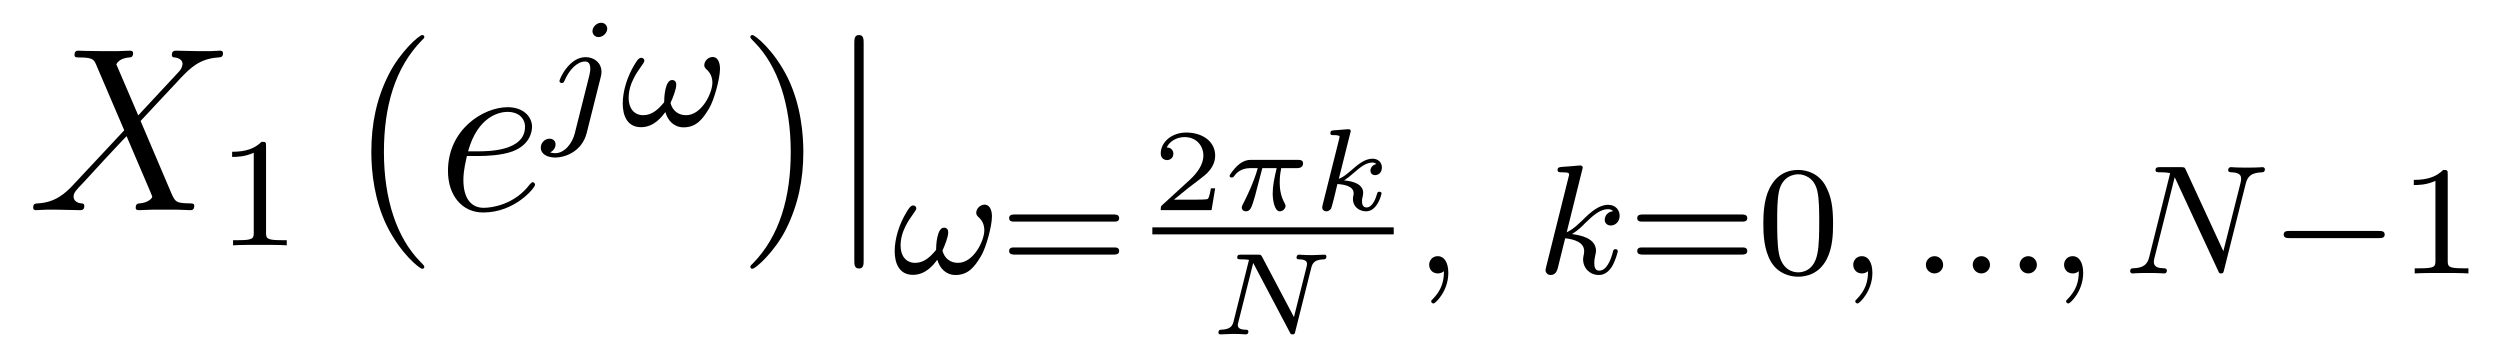 <?xml version='1.0' encoding='UTF-8'?>
<!-- This file was generated by dvisvgm 1.15.1 -->
<svg height='18pt' version='1.1' viewBox='0 -18 128 18' width='128pt' xmlns='http://www.w3.org/2000/svg' xmlns:xlink='http://www.w3.org/1999/xlink'>
<g id='page1'>
<g transform='matrix(1 0 0 1 -127 647)'>
<path d='M134.078 -659.093L132.954 -661.711C133.11 -661.998 133.468 -662.046 133.612 -662.058C133.684 -662.058 133.815 -662.07 133.815 -662.273C133.815 -662.405 133.707 -662.405 133.636 -662.405C133.433 -662.405 133.193 -662.381 132.99 -662.381H132.297C131.568 -662.381 131.042 -662.405 131.03 -662.405C130.934 -662.405 130.815 -662.405 130.815 -662.178C130.815 -662.058 130.922 -662.058 131.078 -662.058C131.771 -662.058 131.819 -661.938 131.938 -661.652L133.361 -658.328L130.767 -655.555C130.337 -655.089 129.822 -654.634 128.938 -654.587C128.794 -654.575 128.699 -654.575 128.699 -654.36C128.699 -654.324 128.711 -654.24 128.842 -654.24C129.01 -654.24 129.189 -654.264 129.356 -654.264H129.918C130.301 -654.264 130.719 -654.24 131.09 -654.24C131.173 -654.24 131.317 -654.24 131.317 -654.455C131.317 -654.575 131.233 -654.587 131.161 -654.587C130.922 -654.611 130.767 -654.742 130.767 -654.933C130.767 -655.137 130.91 -655.28 131.257 -655.639L132.321 -656.798C132.584 -657.073 133.218 -657.767 133.481 -658.029L134.736 -655.089C134.748 -655.065 134.795 -654.945 134.795 -654.933C134.795 -654.826 134.532 -654.611 134.15 -654.587C134.078 -654.587 133.947 -654.575 133.947 -654.36C133.947 -654.24 134.066 -654.24 134.126 -654.24C134.329 -654.24 134.568 -654.264 134.772 -654.264H136.087C136.302 -654.264 136.529 -654.24 136.732 -654.24C136.816 -654.24 136.947 -654.24 136.947 -654.467C136.947 -654.587 136.827 -654.587 136.72 -654.587C136.003 -654.599 135.979 -654.658 135.776 -655.101L134.198 -658.807L135.716 -660.432C135.835 -660.552 136.11 -660.851 136.218 -660.97C136.732 -661.508 137.21 -661.998 138.178 -662.058C138.298 -662.07 138.417 -662.07 138.417 -662.273C138.417 -662.405 138.31 -662.405 138.262 -662.405C138.095 -662.405 137.915 -662.381 137.748 -662.381H137.198C136.816 -662.381 136.397 -662.405 136.027 -662.405C135.943 -662.405 135.8 -662.405 135.8 -662.189C135.8 -662.07 135.883 -662.058 135.955 -662.058C136.146 -662.034 136.349 -661.938 136.349 -661.711L136.338 -661.687C136.326 -661.604 136.302 -661.484 136.17 -661.341L134.078 -659.093Z' fill-rule='evenodd'/>
<path d='M140.622 -657.516C140.622 -657.731 140.606 -657.739 140.391 -657.739C140.064 -657.42 139.642 -657.229 138.885 -657.229V-656.966C139.1 -656.966 139.53 -656.966 139.992 -657.181V-653.093C139.992 -652.798 139.969 -652.703 139.212 -652.703H138.933V-652.44C139.259 -652.464 139.945 -652.464 140.303 -652.464C140.662 -652.464 141.355 -652.464 141.682 -652.44V-652.703H141.403C140.646 -652.703 140.622 -652.798 140.622 -653.093V-657.516Z' fill-rule='evenodd'/>
<path d='M148.725 -651.335C148.725 -651.371 148.725 -651.395 148.522 -651.598C147.327 -652.806 146.657 -654.778 146.657 -657.217C146.657 -659.536 147.219 -661.532 148.606 -662.943C148.725 -663.05 148.725 -663.074 148.725 -663.11C148.725 -663.182 148.665 -663.206 148.617 -663.206C148.462 -663.206 147.482 -662.345 146.896 -661.173C146.287 -659.966 146.012 -658.687 146.012 -657.217C146.012 -656.152 146.179 -654.73 146.8 -653.451C147.506 -652.017 148.486 -651.239 148.617 -651.239C148.665 -651.239 148.725 -651.263 148.725 -651.335Z' fill-rule='evenodd'/>
<path d='M151.538 -657.013C151.861 -657.013 152.674 -657.037 153.248 -657.252C154.156 -657.599 154.24 -658.293 154.24 -658.507C154.24 -659.033 153.786 -659.512 152.997 -659.512C151.742 -659.512 149.936 -658.376 149.936 -656.248C149.936 -654.993 150.654 -654.12 151.742 -654.12C153.367 -654.12 154.395 -655.387 154.395 -655.543C154.395 -655.615 154.324 -655.674 154.276 -655.674C154.24 -655.674 154.228 -655.662 154.12 -655.555C153.355 -654.539 152.22 -654.36 151.765 -654.36C151.084 -654.36 150.726 -654.897 150.726 -655.782C150.726 -655.949 150.726 -656.248 150.905 -657.013H151.538ZM150.965 -657.252C151.479 -659.093 152.614 -659.273 152.997 -659.273C153.523 -659.273 153.881 -658.962 153.881 -658.507C153.881 -657.252 151.969 -657.252 151.467 -657.252H150.965Z' fill-rule='evenodd'/>
<path d='M158.091 -663.532C158.091 -663.684 157.972 -663.835 157.78 -663.835C157.541 -663.835 157.334 -663.612 157.334 -663.405C157.334 -663.253 157.453 -663.102 157.645 -663.102C157.884 -663.102 158.091 -663.325 158.091 -663.532ZM156.426 -658.162C156.306 -657.676 155.916 -657.157 155.429 -657.157C155.302 -657.157 155.183 -657.189 155.167 -657.198C155.413 -657.317 155.445 -657.532 155.445 -657.604C155.445 -657.795 155.302 -657.899 155.135 -657.899C154.903 -657.899 154.688 -657.699 154.688 -657.437C154.688 -657.134 154.983 -656.934 155.438 -656.934C155.923 -656.934 156.8 -657.237 157.039 -658.193L157.756 -661.046C157.78 -661.142 157.796 -661.206 157.796 -661.325C157.796 -661.763 157.446 -662.074 156.983 -662.074C156.139 -662.074 155.645 -660.958 155.645 -660.855C155.645 -660.783 155.7 -660.751 155.764 -660.751C155.852 -660.751 155.86 -660.775 155.916 -660.895C156.155 -661.445 156.561 -661.851 156.959 -661.851C157.127 -661.851 157.223 -661.739 157.223 -661.477C157.223 -661.365 157.198 -661.253 157.175 -661.142L156.426 -658.162Z' fill-rule='evenodd'/>
<path d='M163.864 -661.477C163.864 -661.723 163.793 -662.082 163.482 -662.082C163.267 -662.082 163.059 -661.883 163.059 -661.66C163.059 -661.54 163.147 -661.468 163.235 -661.389C163.354 -661.269 163.474 -661.062 163.474 -660.767C163.474 -660.233 162.924 -659.102 162.127 -659.102C161.713 -659.102 161.426 -659.349 161.33 -659.731C161.458 -660.002 161.625 -660.441 161.625 -660.664C161.625 -660.799 161.562 -660.903 161.41 -660.903C161.052 -660.903 161.004 -660.018 161.004 -659.763C160.725 -659.428 160.398 -659.102 159.936 -659.102C159.426 -659.102 159.187 -659.508 159.187 -659.978C159.187 -660.353 159.29 -660.687 159.45 -660.998C159.681 -661.461 159.992 -661.763 159.992 -661.891C159.992 -661.978 159.92 -662.042 159.832 -662.042C159.681 -662.042 159.561 -661.811 159.474 -661.668C159.131 -661.102 158.884 -660.361 158.884 -659.699C158.884 -659.086 159.115 -658.488 159.816 -658.488C160.502 -658.488 160.892 -659.038 161.067 -659.261C161.187 -658.823 161.514 -658.48 162 -658.48C162.653 -658.48 162.98 -658.902 163.307 -659.452C163.562 -659.875 163.864 -660.974 163.864 -661.477Z' fill-rule='evenodd'/>
<path d='M168.131 -657.217C168.131 -658.125 168.012 -659.607 167.342 -660.994C166.637 -662.428 165.657 -663.206 165.525 -663.206C165.477 -663.206 165.417 -663.182 165.417 -663.11C165.417 -663.074 165.417 -663.05 165.621 -662.847C166.816 -661.64 167.486 -659.667 167.486 -657.228C167.486 -654.909 166.924 -652.913 165.537 -651.502C165.417 -651.395 165.417 -651.371 165.417 -651.335C165.417 -651.263 165.477 -651.239 165.525 -651.239C165.68 -651.239 166.661 -652.1 167.247 -653.272C167.856 -654.491 168.131 -655.782 168.131 -657.217Z' fill-rule='evenodd'/>
<path d='M171.219 -662.775C171.219 -662.99 171.219 -663.206 170.98 -663.206C170.741 -663.206 170.741 -662.99 170.741 -662.775V-651.682C170.741 -651.467 170.741 -651.252 170.98 -651.252C171.219 -651.252 171.219 -651.467 171.219 -651.682V-662.775Z' fill-rule='evenodd'/>
<path d='M177.788 -653.917C177.788 -654.163 177.716 -654.522 177.405 -654.522C177.19 -654.522 176.983 -654.323 176.983 -654.1C176.983 -653.98 177.071 -653.908 177.158 -653.829C177.278 -653.709 177.397 -653.502 177.397 -653.207C177.397 -652.673 176.847 -651.542 176.051 -651.542C175.636 -651.542 175.349 -651.789 175.254 -652.171C175.381 -652.442 175.549 -652.881 175.549 -653.104C175.549 -653.239 175.485 -653.343 175.333 -653.343C174.975 -653.343 174.927 -652.458 174.927 -652.203C174.648 -651.868 174.322 -651.542 173.859 -651.542C173.349 -651.542 173.11 -651.948 173.11 -652.418C173.11 -652.793 173.214 -653.127 173.373 -653.438C173.604 -653.901 173.915 -654.203 173.915 -654.331C173.915 -654.418 173.843 -654.482 173.756 -654.482C173.604 -654.482 173.485 -654.251 173.397 -654.108C173.054 -653.542 172.808 -652.801 172.808 -652.139C172.808 -651.526 173.038 -650.928 173.74 -650.928C174.425 -650.928 174.816 -651.478 174.991 -651.701C175.11 -651.263 175.437 -650.92 175.923 -650.92C176.577 -650.92 176.903 -651.342 177.23 -651.892C177.485 -652.315 177.788 -653.414 177.788 -653.917Z' fill-rule='evenodd'/>
<path d='M184.022 -653.653C184.142 -653.653 184.301 -653.653 184.301 -653.837C184.301 -654.02 184.11 -654.02 183.99 -654.02H178.978C178.859 -654.02 178.667 -654.02 178.667 -653.837C178.667 -653.653 178.827 -653.653 178.946 -653.653H184.022ZM183.99 -651.964C184.11 -651.964 184.301 -651.964 184.301 -652.147C184.301 -652.331 184.142 -652.331 184.022 -652.331H178.946C178.827 -652.331 178.667 -652.331 178.667 -652.147C178.667 -651.964 178.859 -651.964 178.978 -651.964H183.99Z' fill-rule='evenodd'/>
<path d='M189.217 -655.357H188.995C188.983 -655.274 188.923 -654.879 188.834 -654.814C188.792 -654.778 188.308 -654.778 188.224 -654.778H187.106L187.871 -655.399C188.075 -655.561 188.607 -655.943 188.792 -656.122C188.971 -656.302 189.217 -656.606 189.217 -657.031C189.217 -657.777 188.541 -658.214 187.74 -658.214C186.968 -658.214 186.43 -657.706 186.43 -657.144C186.43 -656.839 186.687 -656.803 186.753 -656.803C186.903 -656.803 187.076 -656.911 187.076 -657.126C187.076 -657.258 186.998 -657.449 186.735 -657.449C186.873 -657.754 187.238 -657.981 187.65 -657.981C188.278 -657.981 188.613 -657.515 188.613 -657.031C188.613 -656.606 188.332 -656.17 187.913 -655.788L186.496 -654.491C186.437 -654.431 186.43 -654.425 186.43 -654.24H189.031L189.217 -655.357Z' fill-rule='evenodd'/>
<path d='M191.631 -656.391H192.366C192.24 -655.865 192.162 -655.477 192.162 -655.088C192.162 -654.784 192.246 -654.18 192.527 -654.18C192.683 -654.18 192.82 -654.324 192.82 -654.455C192.82 -654.509 192.79 -654.557 192.779 -654.587C192.557 -654.981 192.521 -655.363 192.521 -655.668C192.521 -655.764 192.521 -656.027 192.599 -656.391H193.388C193.46 -656.391 193.717 -656.391 193.717 -656.636C193.717 -656.815 193.549 -656.815 193.448 -656.815H191.068C190.949 -656.815 190.68 -656.815 190.357 -656.517C190.172 -656.343 189.956 -656.057 189.956 -655.997C189.956 -655.913 190.04 -655.913 190.064 -655.913C190.13 -655.913 190.142 -655.925 190.184 -655.979C190.285 -656.122 190.518 -656.391 191.009 -656.391H191.397C191.194 -655.65 190.787 -654.843 190.71 -654.688C190.656 -654.592 190.578 -654.443 190.578 -654.383C190.578 -654.258 190.674 -654.18 190.793 -654.18C191.003 -654.18 191.074 -654.389 191.14 -654.581C191.26 -654.957 191.26 -654.969 191.343 -655.292L191.631 -656.391Z' fill-rule='evenodd'/>
<path d='M196.139 -658.208C196.145 -658.232 196.157 -658.267 196.157 -658.297C196.157 -658.393 196.037 -658.387 195.966 -658.381L195.296 -658.327C195.194 -658.321 195.116 -658.315 195.116 -658.172C195.116 -658.082 195.194 -658.082 195.29 -658.082C195.463 -658.082 195.505 -658.064 195.583 -658.04C195.583 -657.969 195.583 -657.957 195.559 -657.861L194.722 -654.521C194.698 -654.425 194.698 -654.395 194.698 -654.383C194.698 -654.234 194.818 -654.18 194.908 -654.18C194.968 -654.18 195.074 -654.204 195.152 -654.318C195.194 -654.395 195.433 -655.387 195.475 -655.578C195.876 -655.549 196.307 -655.453 196.307 -655.101C196.307 -655.071 196.307 -655.041 196.289 -654.975C196.271 -654.885 196.271 -654.849 196.271 -654.802C196.271 -654.407 196.606 -654.18 196.946 -654.18C197.526 -654.18 197.735 -655.053 197.735 -655.101C197.735 -655.113 197.729 -655.184 197.622 -655.184C197.538 -655.184 197.526 -655.148 197.496 -655.047C197.436 -654.832 197.269 -654.378 196.964 -654.378C196.736 -654.378 196.736 -654.634 196.736 -654.7C196.736 -654.796 196.736 -654.802 196.766 -654.921C196.766 -654.927 196.796 -655.047 196.796 -655.118C196.796 -655.578 196.277 -655.722 195.816 -655.764C195.96 -655.853 196.085 -655.949 196.325 -656.158C196.624 -656.421 196.934 -656.678 197.263 -656.678C197.341 -656.678 197.412 -656.66 197.466 -656.6C197.257 -656.558 197.167 -656.391 197.167 -656.266C197.167 -656.074 197.323 -656.032 197.406 -656.032C197.538 -656.032 197.753 -656.128 197.753 -656.427C197.753 -656.684 197.562 -656.875 197.269 -656.875C196.892 -656.875 196.54 -656.588 196.265 -656.349C195.954 -656.08 195.768 -655.925 195.547 -655.842L196.139 -658.208Z' fill-rule='evenodd'/>
<path d='M186 -653H198.359V-653.359H186'/>
<path d='M194.141 -651.304C194.207 -651.555 194.327 -651.704 194.78 -651.722C194.816 -651.722 194.912 -651.728 194.912 -651.866C194.912 -651.925 194.876 -651.961 194.816 -651.961C194.674 -651.961 194.321 -651.937 194.177 -651.937L193.848 -651.943C193.741 -651.943 193.615 -651.961 193.513 -651.961C193.412 -651.961 193.382 -651.883 193.382 -651.812C193.382 -651.722 193.477 -651.722 193.525 -651.722C193.806 -651.716 193.92 -651.639 193.92 -651.483C193.92 -651.459 193.914 -651.423 193.908 -651.387L193.25 -648.764L191.618 -651.854C191.558 -651.955 191.553 -651.961 191.409 -651.961H190.548C190.434 -651.961 190.345 -651.961 190.345 -651.812C190.345 -651.722 190.428 -651.722 190.566 -651.722C190.602 -651.722 190.805 -651.722 190.948 -651.693L190.159 -648.543C190.1 -648.316 190.01 -648.137 189.514 -648.119C189.436 -648.119 189.382 -648.077 189.382 -647.964C189.388 -647.94 189.394 -647.88 189.484 -647.88C189.627 -647.88 189.98 -647.904 190.123 -647.904L190.452 -647.898C190.56 -647.898 190.686 -647.88 190.787 -647.88C190.913 -647.88 190.919 -648.006 190.919 -648.035C190.901 -648.119 190.841 -648.119 190.769 -648.119C190.494 -648.125 190.375 -648.203 190.375 -648.358C190.375 -648.394 190.381 -648.418 190.398 -648.483L191.164 -651.537L193.04 -647.982C193.082 -647.898 193.096 -647.88 193.178 -647.88C193.28 -647.88 193.292 -647.91 193.316 -648.018L194.141 -651.304Z' fill-rule='evenodd'/>
<path d='M200.93 -651.119C200.93 -650.602 200.819 -650.148 200.324 -649.653C200.292 -649.629 200.276 -649.613 200.276 -649.574C200.276 -649.51 200.34 -649.462 200.396 -649.462C200.492 -649.462 201.154 -650.092 201.154 -651.024C201.154 -651.534 200.962 -651.884 200.611 -651.884C200.333 -651.884 200.173 -651.661 200.173 -651.446C200.173 -651.223 200.324 -651 200.62 -651C200.81 -651 200.93 -651.112 200.93 -651.119Z' fill-rule='evenodd'/>
<path d='M208.006 -656.291C208.013 -656.307 208.037 -656.411 208.037 -656.418C208.037 -656.458 208.006 -656.53 207.91 -656.53C207.878 -656.53 207.631 -656.506 207.448 -656.49L207.001 -656.458C206.826 -656.442 206.747 -656.434 206.747 -656.291C206.747 -656.179 206.858 -656.179 206.953 -656.179C207.336 -656.179 207.336 -656.132 207.336 -656.06C207.336 -656.036 207.336 -656.02 207.296 -655.877L206.165 -651.342C206.132 -651.223 206.132 -651.175 206.132 -651.167C206.132 -651.032 206.244 -650.92 206.395 -650.92C206.666 -650.92 206.73 -651.175 206.762 -651.287C206.842 -651.622 207.049 -652.466 207.137 -652.801C207.575 -652.753 208.109 -652.602 208.109 -652.147C208.109 -652.107 208.109 -652.068 208.093 -651.988C208.069 -651.884 208.054 -651.773 208.054 -651.733C208.054 -651.263 208.404 -650.92 208.866 -650.92C209.201 -650.92 209.407 -651.167 209.512 -651.319C209.702 -651.613 209.83 -652.092 209.83 -652.139C209.83 -652.219 209.766 -652.243 209.711 -652.243C209.615 -652.243 209.599 -652.195 209.567 -652.052C209.464 -651.677 209.256 -651.143 208.882 -651.143C208.675 -651.143 208.627 -651.319 208.627 -651.534C208.627 -651.637 208.634 -651.733 208.675 -651.916C208.682 -651.948 208.715 -652.076 208.715 -652.163C208.715 -652.817 207.894 -652.96 207.487 -653.016C207.782 -653.191 208.054 -653.462 208.148 -653.566C208.586 -653.996 208.945 -654.291 209.328 -654.291C209.431 -654.291 209.527 -654.267 209.591 -654.187C209.161 -654.132 209.161 -653.757 209.161 -653.749C209.161 -653.574 209.296 -653.454 209.471 -653.454C209.687 -653.454 209.926 -653.63 209.926 -653.956C209.926 -654.227 209.735 -654.514 209.336 -654.514C208.873 -654.514 208.459 -654.163 208.006 -653.709C207.544 -653.255 207.343 -653.167 207.216 -653.112L208.006 -656.291Z' fill-rule='evenodd'/>
<path d='M216.181 -653.653C216.3 -653.653 216.46 -653.653 216.46 -653.837C216.46 -654.02 216.269 -654.02 216.149 -654.02H211.136C211.018 -654.02 210.826 -654.02 210.826 -653.837C210.826 -653.653 210.985 -653.653 211.105 -653.653H216.181ZM216.149 -651.964C216.269 -651.964 216.46 -651.964 216.46 -652.147C216.46 -652.331 216.3 -652.331 216.181 -652.331H211.105C210.985 -652.331 210.826 -652.331 210.826 -652.147C210.826 -651.964 211.018 -651.964 211.136 -651.964H216.149ZM220.853 -653.542C220.853 -654.394 220.765 -654.912 220.502 -655.422C220.151 -656.124 219.506 -656.299 219.067 -656.299C218.063 -656.299 217.697 -655.55 217.585 -655.327C217.298 -654.745 217.283 -653.956 217.283 -653.542C217.283 -653.016 217.307 -652.211 217.688 -651.574C218.056 -650.984 218.645 -650.833 219.067 -650.833C219.45 -650.833 220.135 -650.952 220.534 -651.741C220.829 -652.315 220.853 -653.024 220.853 -653.542ZM219.067 -651.056C218.796 -651.056 218.246 -651.183 218.08 -652.02C217.992 -652.474 217.992 -653.223 217.992 -653.637C217.992 -654.187 217.992 -654.745 218.08 -655.183C218.246 -655.996 218.868 -656.076 219.067 -656.076C219.338 -656.076 219.888 -655.94 220.048 -655.215C220.144 -654.777 220.144 -654.179 220.144 -653.637C220.144 -653.167 220.144 -652.45 220.048 -652.004C219.881 -651.167 219.33 -651.056 219.067 -651.056Z' fill-rule='evenodd'/>
<path d='M222.643 -651.119C222.643 -650.602 222.532 -650.148 222.037 -649.653C222.005 -649.629 221.989 -649.613 221.989 -649.574C221.989 -649.51 222.053 -649.462 222.109 -649.462C222.205 -649.462 222.866 -650.092 222.866 -651.024C222.866 -651.534 222.674 -651.884 222.324 -651.884C222.046 -651.884 221.886 -651.661 221.886 -651.446C221.886 -651.223 222.037 -651 222.332 -651C222.523 -651 222.643 -651.112 222.643 -651.119Z' fill-rule='evenodd'/>
<path d='M226.489 -651.438C226.489 -651.709 226.266 -651.884 226.051 -651.884C225.796 -651.884 225.605 -651.677 225.605 -651.446C225.605 -651.175 225.828 -651 226.043 -651C226.297 -651 226.489 -651.207 226.489 -651.438ZM228.889 -651.438C228.889 -651.709 228.666 -651.884 228.451 -651.884C228.196 -651.884 228.005 -651.677 228.005 -651.446C228.005 -651.175 228.228 -651 228.443 -651C228.697 -651 228.889 -651.207 228.889 -651.438ZM231.289 -651.438C231.289 -651.709 231.066 -651.884 230.851 -651.884C230.596 -651.884 230.405 -651.677 230.405 -651.446C230.405 -651.175 230.628 -651 230.843 -651C231.097 -651 231.289 -651.207 231.289 -651.438Z' fill-rule='evenodd'/>
<path d='M233.436 -651.119C233.436 -650.602 233.326 -650.148 232.831 -649.653C232.799 -649.629 232.783 -649.613 232.783 -649.574C232.783 -649.51 232.847 -649.462 232.903 -649.462C232.998 -649.462 233.659 -650.092 233.659 -651.024C233.659 -651.534 233.468 -651.884 233.118 -651.884C232.84 -651.884 232.68 -651.661 232.68 -651.446C232.68 -651.223 232.831 -651 233.126 -651C233.317 -651 233.436 -651.112 233.436 -651.119Z' fill-rule='evenodd'/>
<path d='M241.976 -655.574C242.071 -655.964 242.246 -656.156 242.821 -656.179C242.9 -656.179 242.964 -656.227 242.964 -656.331C242.964 -656.379 242.924 -656.442 242.844 -656.442C242.789 -656.442 242.638 -656.418 242.048 -656.418C241.41 -656.418 241.307 -656.442 241.235 -656.442C241.108 -656.442 241.084 -656.355 241.084 -656.291C241.084 -656.187 241.187 -656.179 241.259 -656.179C241.745 -656.163 241.745 -655.948 241.745 -655.837C241.745 -655.797 241.745 -655.757 241.714 -655.63L240.836 -652.139L238.916 -656.299C238.853 -656.442 238.836 -656.442 238.645 -656.442H237.61C237.466 -656.442 237.362 -656.442 237.362 -656.291C237.362 -656.179 237.458 -656.179 237.625 -656.179C237.689 -656.179 237.928 -656.179 238.111 -656.132L237.043 -651.852C236.948 -651.454 236.741 -651.279 236.207 -651.263C236.159 -651.263 236.064 -651.255 236.064 -651.112C236.064 -651.064 236.104 -651 236.183 -651C236.215 -651 236.398 -651.024 236.972 -651.024C237.601 -651.024 237.721 -651 237.792 -651C237.824 -651 237.944 -651 237.944 -651.151C237.944 -651.247 237.857 -651.263 237.8 -651.263C237.514 -651.271 237.275 -651.319 237.275 -651.597C237.275 -651.637 237.299 -651.749 237.299 -651.757L238.343 -655.917H238.35L240.565 -651.143C240.622 -651.016 240.629 -651 240.716 -651C240.828 -651 240.836 -651.032 240.869 -651.167L241.976 -655.574Z' fill-rule='evenodd'/>
<path d='M248.794 -652.809C248.921 -652.809 249.096 -652.809 249.096 -652.992C249.096 -653.175 248.921 -653.175 248.794 -653.175H244.228C244.1 -653.175 243.925 -653.175 243.925 -652.992C243.925 -652.809 244.1 -652.809 244.228 -652.809H248.794Z' fill-rule='evenodd'/>
<path d='M252.324 -656.076C252.324 -656.291 252.307 -656.299 252.092 -656.299C251.766 -655.98 251.344 -655.789 250.586 -655.789V-655.526C250.801 -655.526 251.232 -655.526 251.694 -655.741V-651.653C251.694 -651.358 251.67 -651.263 250.913 -651.263H250.634V-651C250.961 -651.024 251.646 -651.024 252.005 -651.024S253.056 -651.024 253.384 -651V-651.263H253.104C252.347 -651.263 252.324 -651.358 252.324 -651.653V-656.076Z' fill-rule='evenodd'/>
</g>
</g>
</svg>
